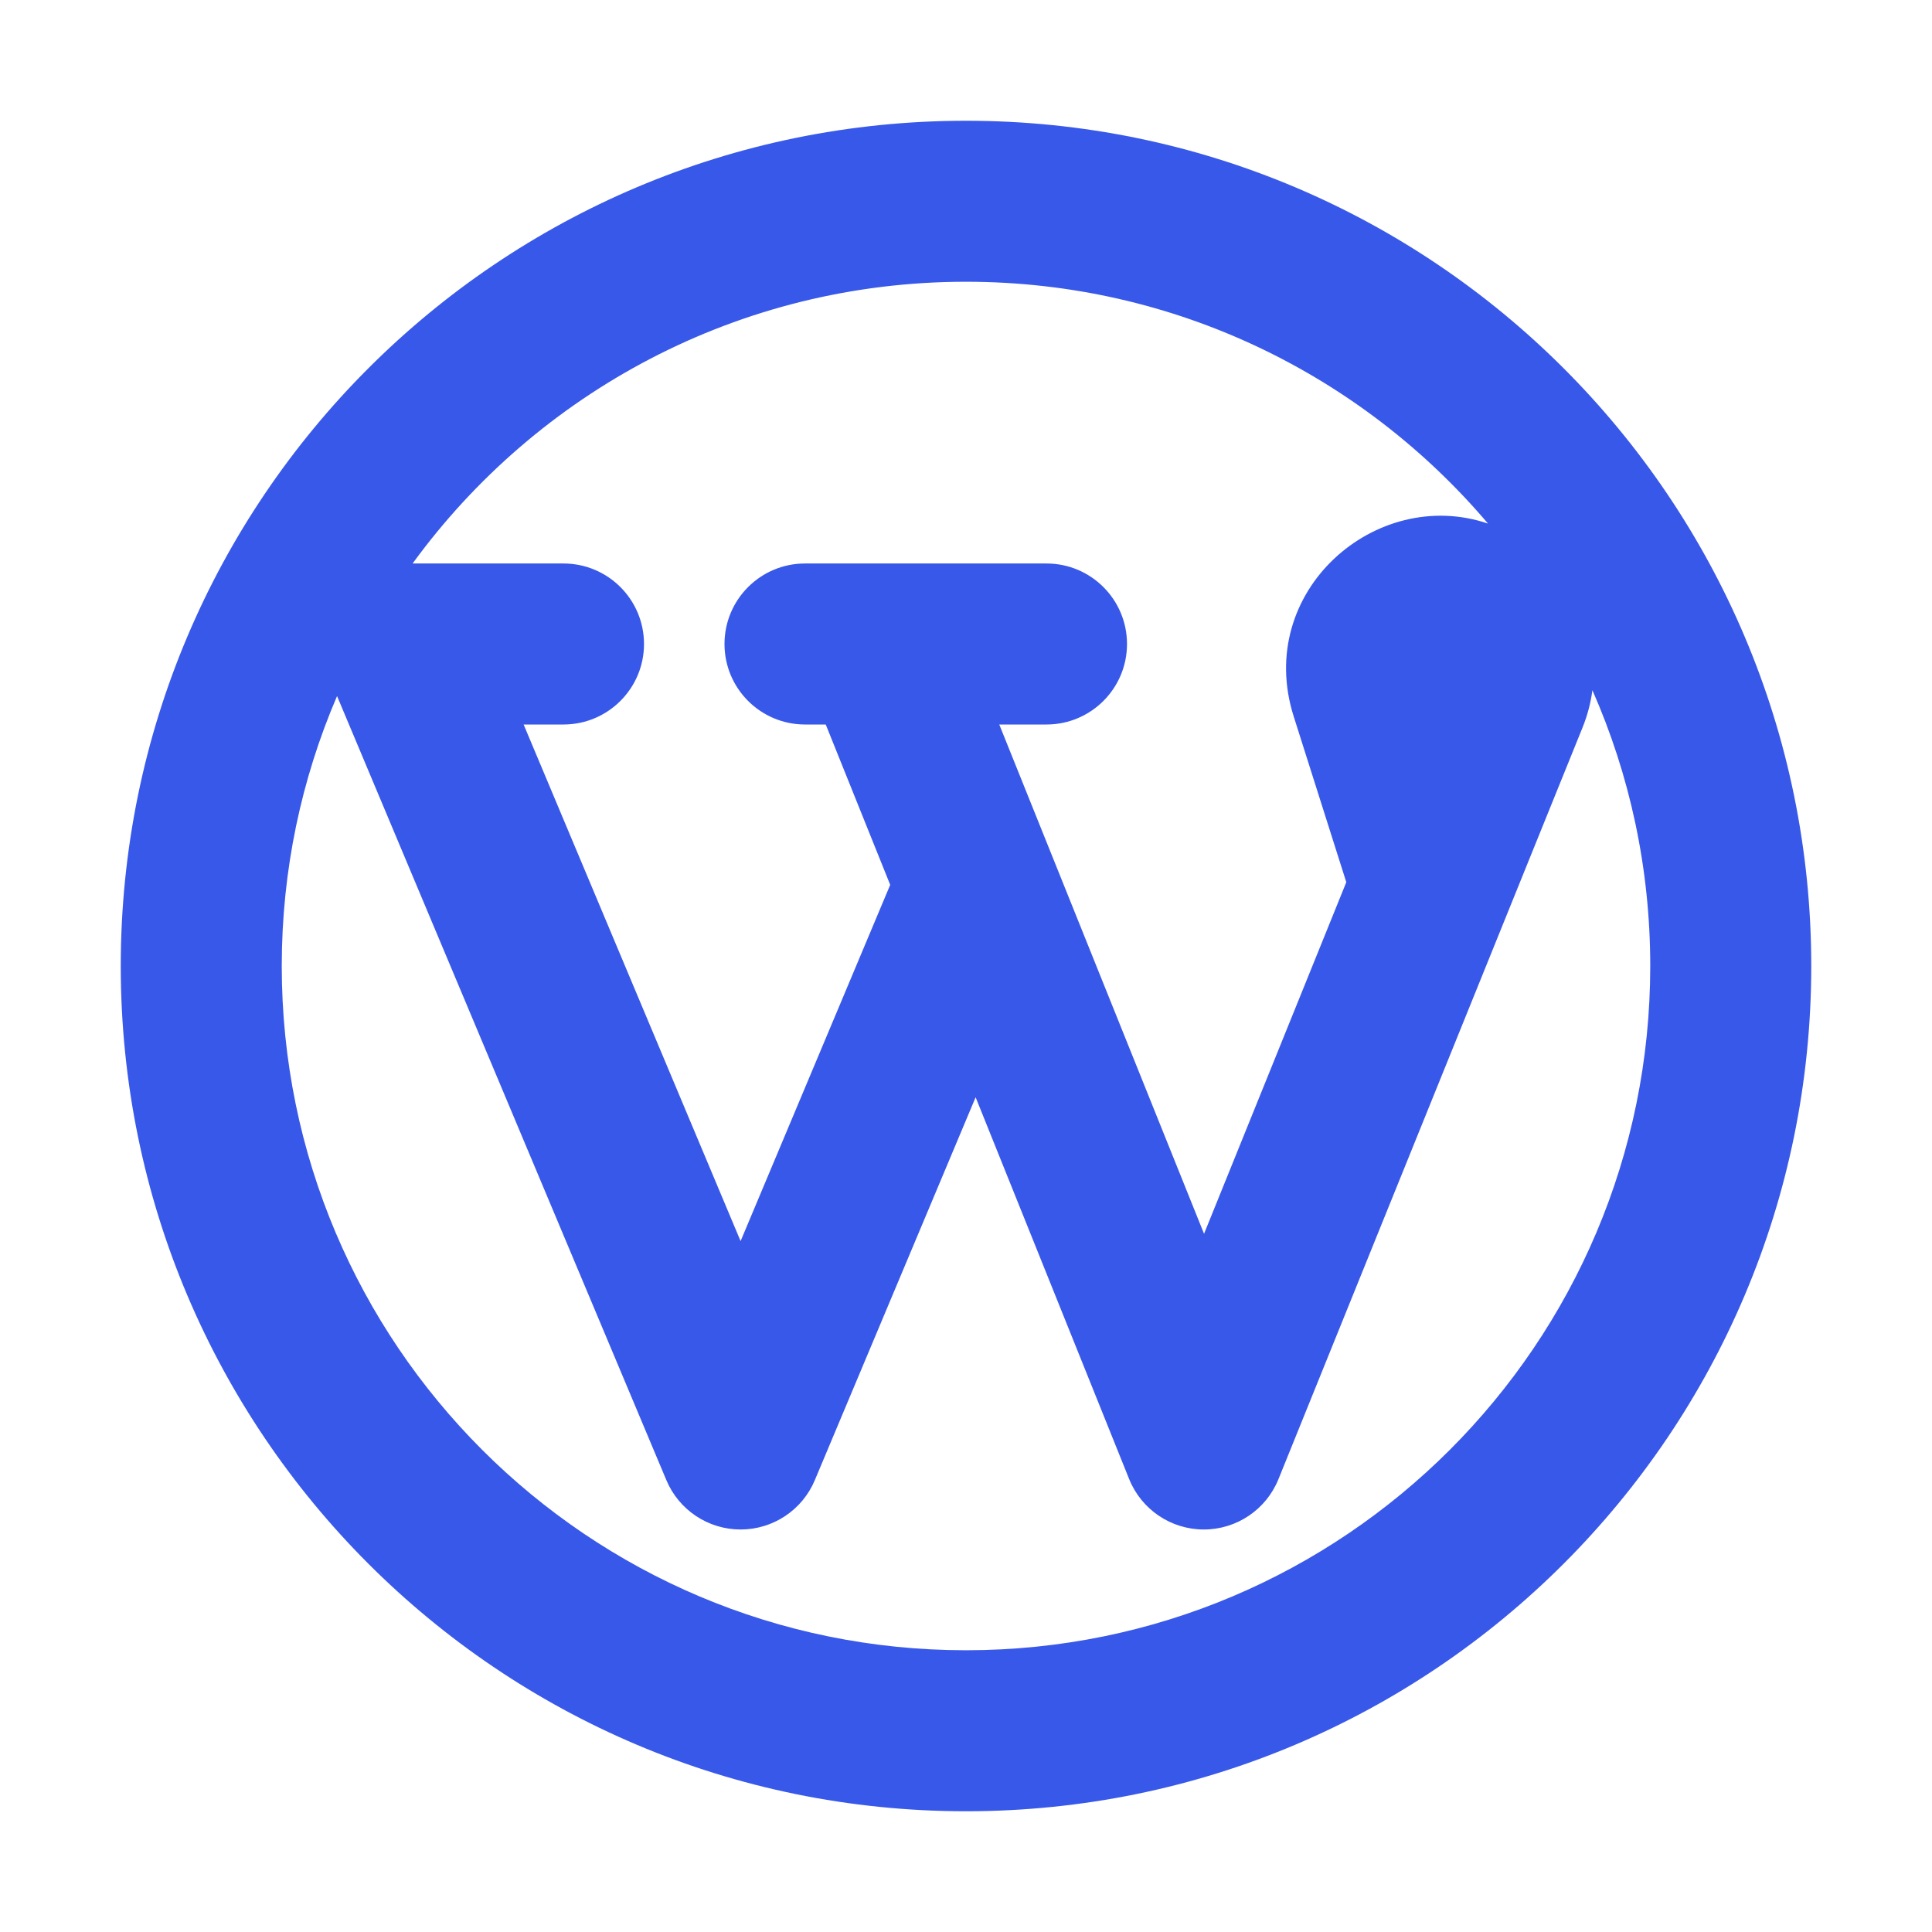 <svg width="155" height="155" viewBox="0 0 155 155" fill="none" xmlns="http://www.w3.org/2000/svg">
<path fill-rule="evenodd" clip-rule="evenodd" d="M33.102 45.208C43.083 31.508 59.252 22.604 77.5 22.604C94.284 22.604 109.309 30.137 119.378 42.005C110.397 38.953 100.61 47.45 103.791 57.479L108.01 70.777L96.598 98.984L84.394 68.632L80.169 58.125H83.958C87.525 58.125 90.417 55.233 90.417 51.667C90.417 48.1 87.525 45.208 83.958 45.208H70.612H64.583C61.017 45.208 58.125 48.1 58.125 51.667C58.125 55.233 61.017 58.125 64.583 58.125H66.247L71.419 70.988L59.416 99.571L42.009 58.125H45.208C48.775 58.125 51.667 55.233 51.667 51.667C51.667 48.1 48.775 45.208 45.208 45.208H33.102ZM27.041 55.844C24.186 62.488 22.604 69.809 22.604 77.5C22.604 107.818 47.182 132.396 77.5 132.396C107.818 132.396 132.396 107.818 132.396 77.5C132.396 69.628 130.739 62.143 127.755 55.375C127.621 56.386 127.358 57.394 126.962 58.374L120.857 73.463L102.567 118.672C101.579 121.114 99.207 122.711 96.573 122.708C93.938 122.706 91.57 121.103 90.588 118.66L78.272 88.031L65.371 118.751C64.365 121.149 62.018 122.708 59.417 122.708C56.816 122.708 54.469 121.149 53.462 118.751L27.041 55.844ZM77.5 9.688C40.048 9.688 9.688 40.048 9.688 77.5C9.688 114.952 40.048 145.313 77.5 145.313C114.952 145.313 145.313 114.952 145.313 77.5C145.313 40.048 114.952 9.688 77.5 9.688Z" fill="#3858E9"/>
</svg>
